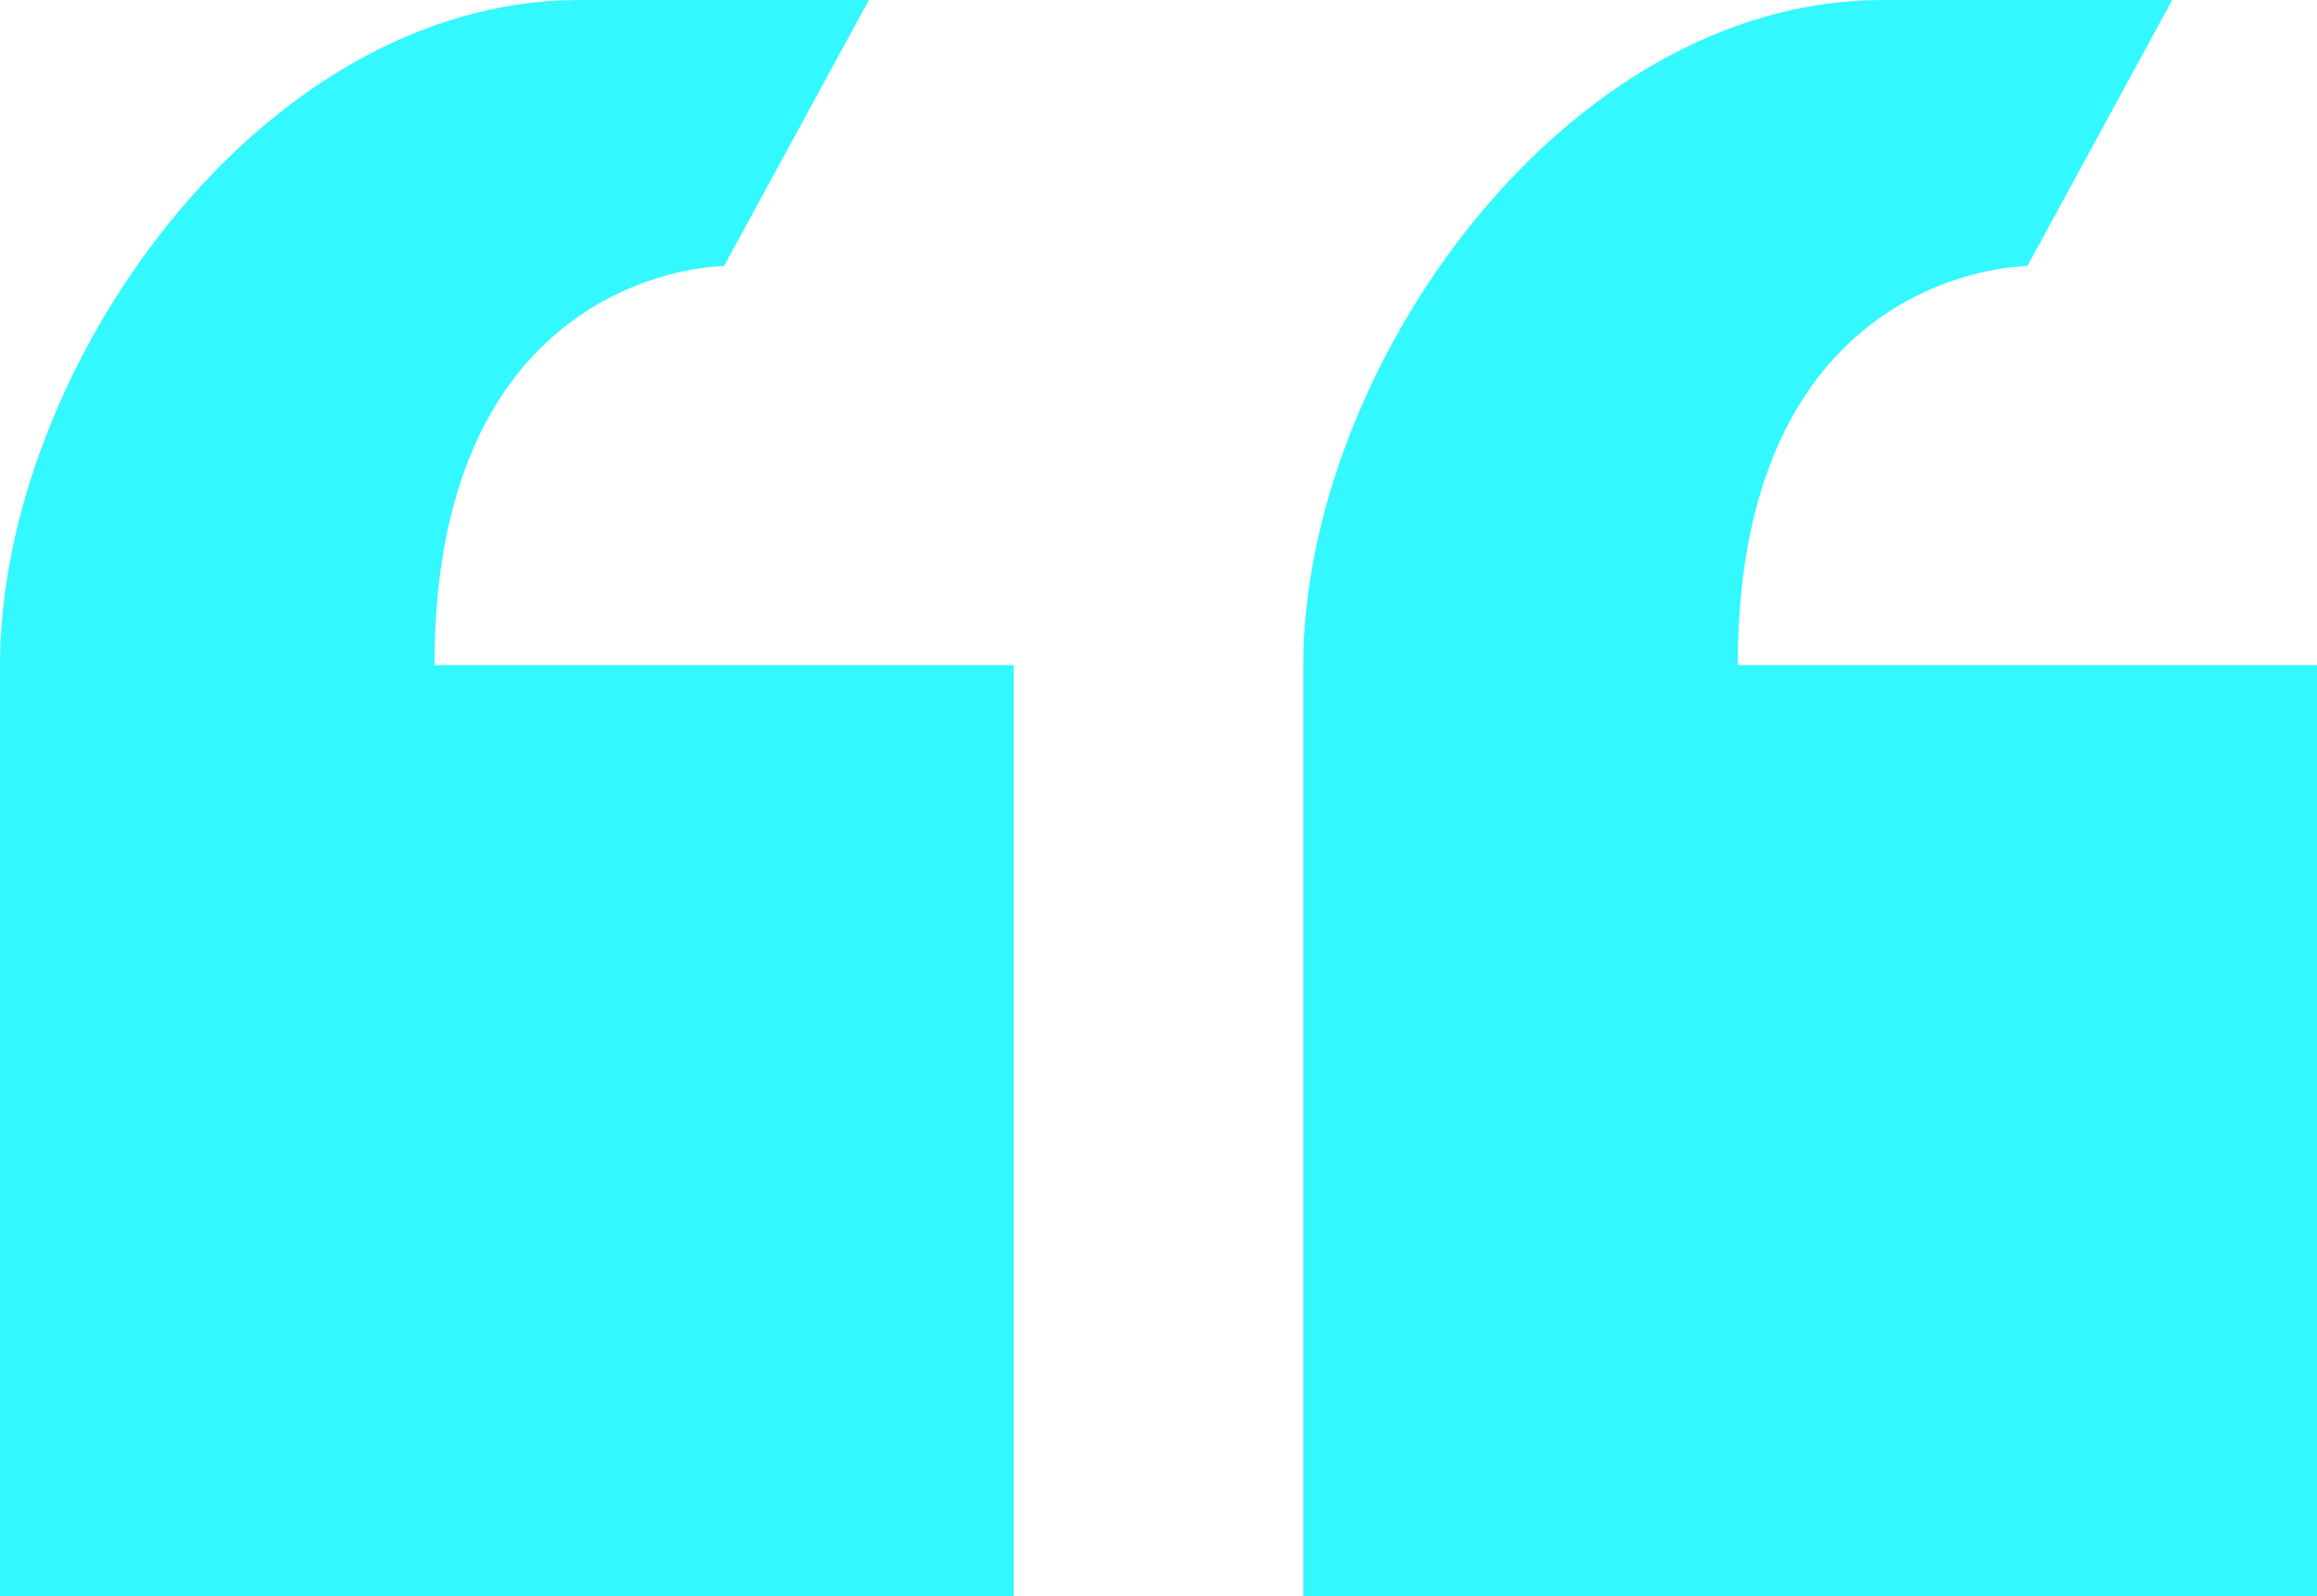 <svg xmlns="http://www.w3.org/2000/svg" fill="none" viewBox="0 0 45 31">
<path d="M14.062 5.167L16.875 0H11.25C5.034 0 0 7.207 0 12.917V31H19.688V12.917H8.438C8.438 5.167 14.062 5.167 14.062 5.167ZM33.75 12.917C33.75 5.167 39.375 5.167 39.375 5.167L42.188 0H36.562C30.347 0 25.312 7.207 25.312 12.917V31H45V12.917H33.75Z" fill="#33F8FF"/>
</svg>